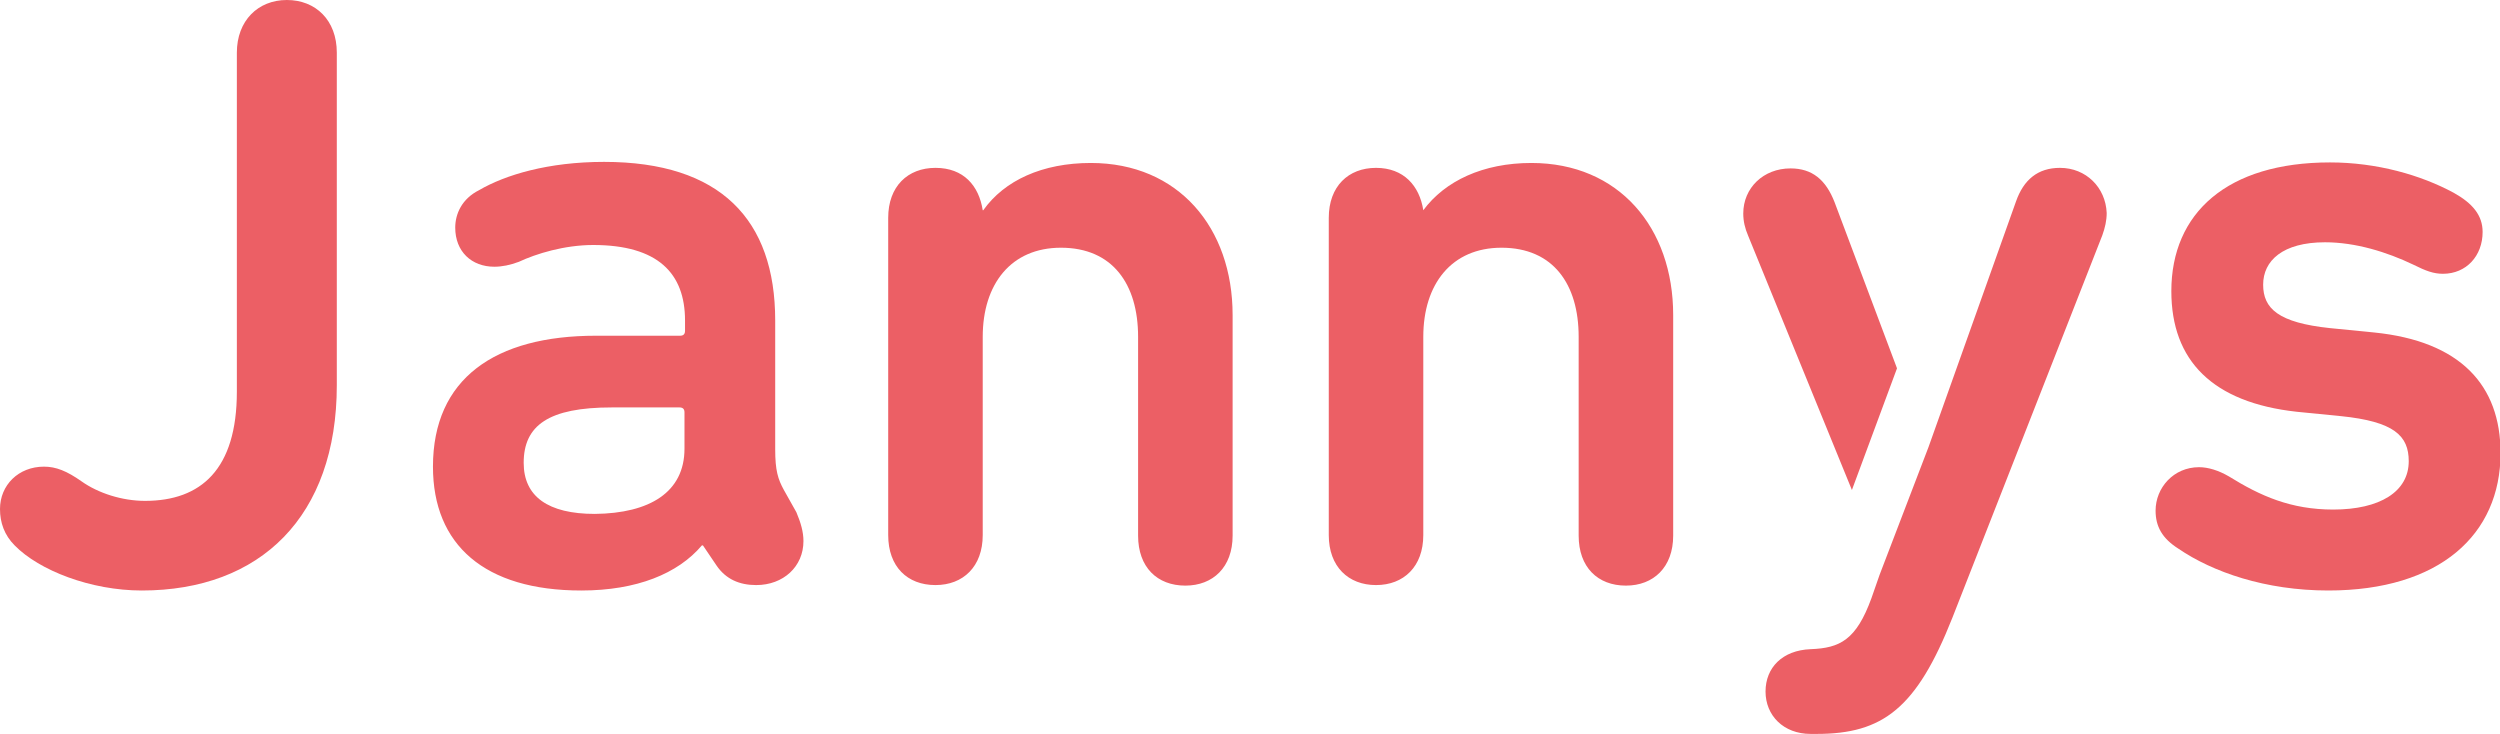 <?xml version="1.0" encoding="utf-8"?>
<!-- Generator: Adobe Illustrator 27.0.0, SVG Export Plug-In . SVG Version: 6.00 Build 0)  -->
<svg version="1.0" id="Ebene_1" xmlns="http://www.w3.org/2000/svg" xmlns:xlink="http://www.w3.org/1999/xlink" x="0px" y="0px"
	 viewBox="0 0 460.2 135.1" style="enable-background:new 0 0 460.2 135.1;" xml:space="preserve">
<style type="text/css">
	.st0{fill:#EC5F65;}
</style>
<g>
	<path class="st0" d="M0,93.7c0-4.4,3.4-7.8,8.1-7.8c2.2,0,4.2,0.8,6.9,2.7c3.1,2.2,7.5,3.6,11.7,3.6c10.3,0,16.9-5.8,16.9-20.1V9.7
		c0-5.9,3.9-9.7,9.2-9.7S62,3.7,62,9.7v61.2c0,24.2-14.1,37.8-35.9,37.8c-9.4,0-18.9-3.7-23.4-8.3C0.8,98.5,0,96.2,0,93.7"/>
	<path class="st0" d="M126,82.6v-6.7c0-0.6-0.3-0.9-0.9-0.9h-12.5c-11.6,0-16.2,3.3-16.2,10.2c0,6.2,4.5,9.4,13.1,9.4
		C119.6,94.5,126,90.6,126,82.6 M147.9,99.6c0,4.7-3.7,8.1-8.7,8.1c-3.1,0-5.6-1.1-7.3-3.6l-2.5-3.7h-0.2c-4.4,5.2-12,8.3-22.2,8.3
		c-17.8,0-27.3-8.4-27.3-22.8c0-16.2,11.4-24.1,30-24.1h15.5c0.6,0,0.9-0.3,0.9-0.9V59c0-8.7-5-13.9-16.9-13.9
		c-5.3,0-10.5,1.6-13.7,3.1c-1.6,0.6-3.1,0.9-4.5,0.9c-4.2,0-7.2-2.8-7.2-7.2c0-2.5,1.2-5.3,4.4-6.9c4.8-2.8,12.7-5.2,23-5.2
		c21.4,0,31.5,10.6,31.5,29.2v23.7c0,3.9,0.5,5.5,1.6,7.5l2.3,4.1C147.4,96.2,147.9,97.9,147.9,99.6"/>
	<path class="st0" d="M181,38.7c3.9-5.5,10.9-8.7,19.8-8.7c16.1,0,26.1,11.9,26.1,28v40.6c0,5.8-3.6,9.2-8.7,9.2
		c-5.2,0-8.7-3.4-8.7-9.2V62c0-9.7-4.7-16.4-14.2-16.4c-9.2,0-14.4,6.7-14.4,16.4v36.5c0,5.8-3.6,9.2-8.7,9.2
		c-5.2,0-8.7-3.4-8.7-9.2V40.1c0-5.8,3.6-9.2,8.7-9.2c5.2,0,8,3.3,8.7,7.8H181z"/>
	<path class="st0" d="M262,38.7C266,33.3,273,30,281.9,30c16.1,0,26.1,11.9,26.1,28v40.6c0,5.8-3.6,9.2-8.7,9.2
		c-5.2,0-8.7-3.4-8.7-9.2V62c0-9.7-4.7-16.4-14.2-16.4c-9.2,0-14.4,6.7-14.4,16.4v36.5c0,5.8-3.6,9.2-8.7,9.2s-8.7-3.4-8.7-9.2V40.1
		c0-5.8,3.6-9.2,8.7-9.2s8,3.3,8.7,7.8H262z"/>
	<path class="st0" d="M401,101c-3-1.9-4.2-4.1-4.2-7c0-4.2,3.3-8,8-8c1.7,0,3.6,0.6,5.5,1.7c5.8,3.6,11.4,6.1,19.2,6.1
		c8.6,0,13.9-3.3,13.9-8.9c0-4.7-2.7-7.3-12.5-8.3l-8.1-0.8c-15.5-1.7-23.1-9.4-23.1-22.2c0-14.4,10.3-23.7,29.2-23.7
		c8.6,0,16.7,2.3,22.8,5.6c3.4,1.9,5.3,4.1,5.3,7.2c0,4.4-3,7.7-7.3,7.7c-1.7,0-3.1-0.5-5.5-1.7c-4.8-2.3-10.6-4.1-16.2-4.1
		c-7.8,0-11.4,3.4-11.4,7.8s2.8,7,12.3,8l8.1,0.8c15.9,1.6,23.3,9.7,23.3,22.2c0,15-11.2,25.3-31.7,25.3
		C417,108.7,407.3,105.3,401,101"/>
	<path class="st0" d="M349.2,67.8l-11.5-30.6c-1.6-4.1-4.1-6.2-8.1-6.2c-5,0-8.7,3.6-8.7,8.3c0,1.4,0.3,2.7,0.9,4.1l19.1,46.8
		L349.2,67.8z"/>
	<path class="st0" d="M379.2,30.9c-4.1,0-6.7,2.2-8.1,6.2L355,82.3h0l-9,23.5l-1.5,4.3c-2.8,7.7-5.8,9.2-11.2,9.4
		c-5.2,0.2-8.3,3.4-8.3,7.8c0,4.4,3.3,7.8,8.3,7.8h1.1c12.2,0,18.4-4.7,25-21.4l27.6-70.4c0.5-1.4,0.8-2.7,0.8-4.1
		C387.6,34.5,384,30.9,379.2,30.9"/>
</g>
</svg>
